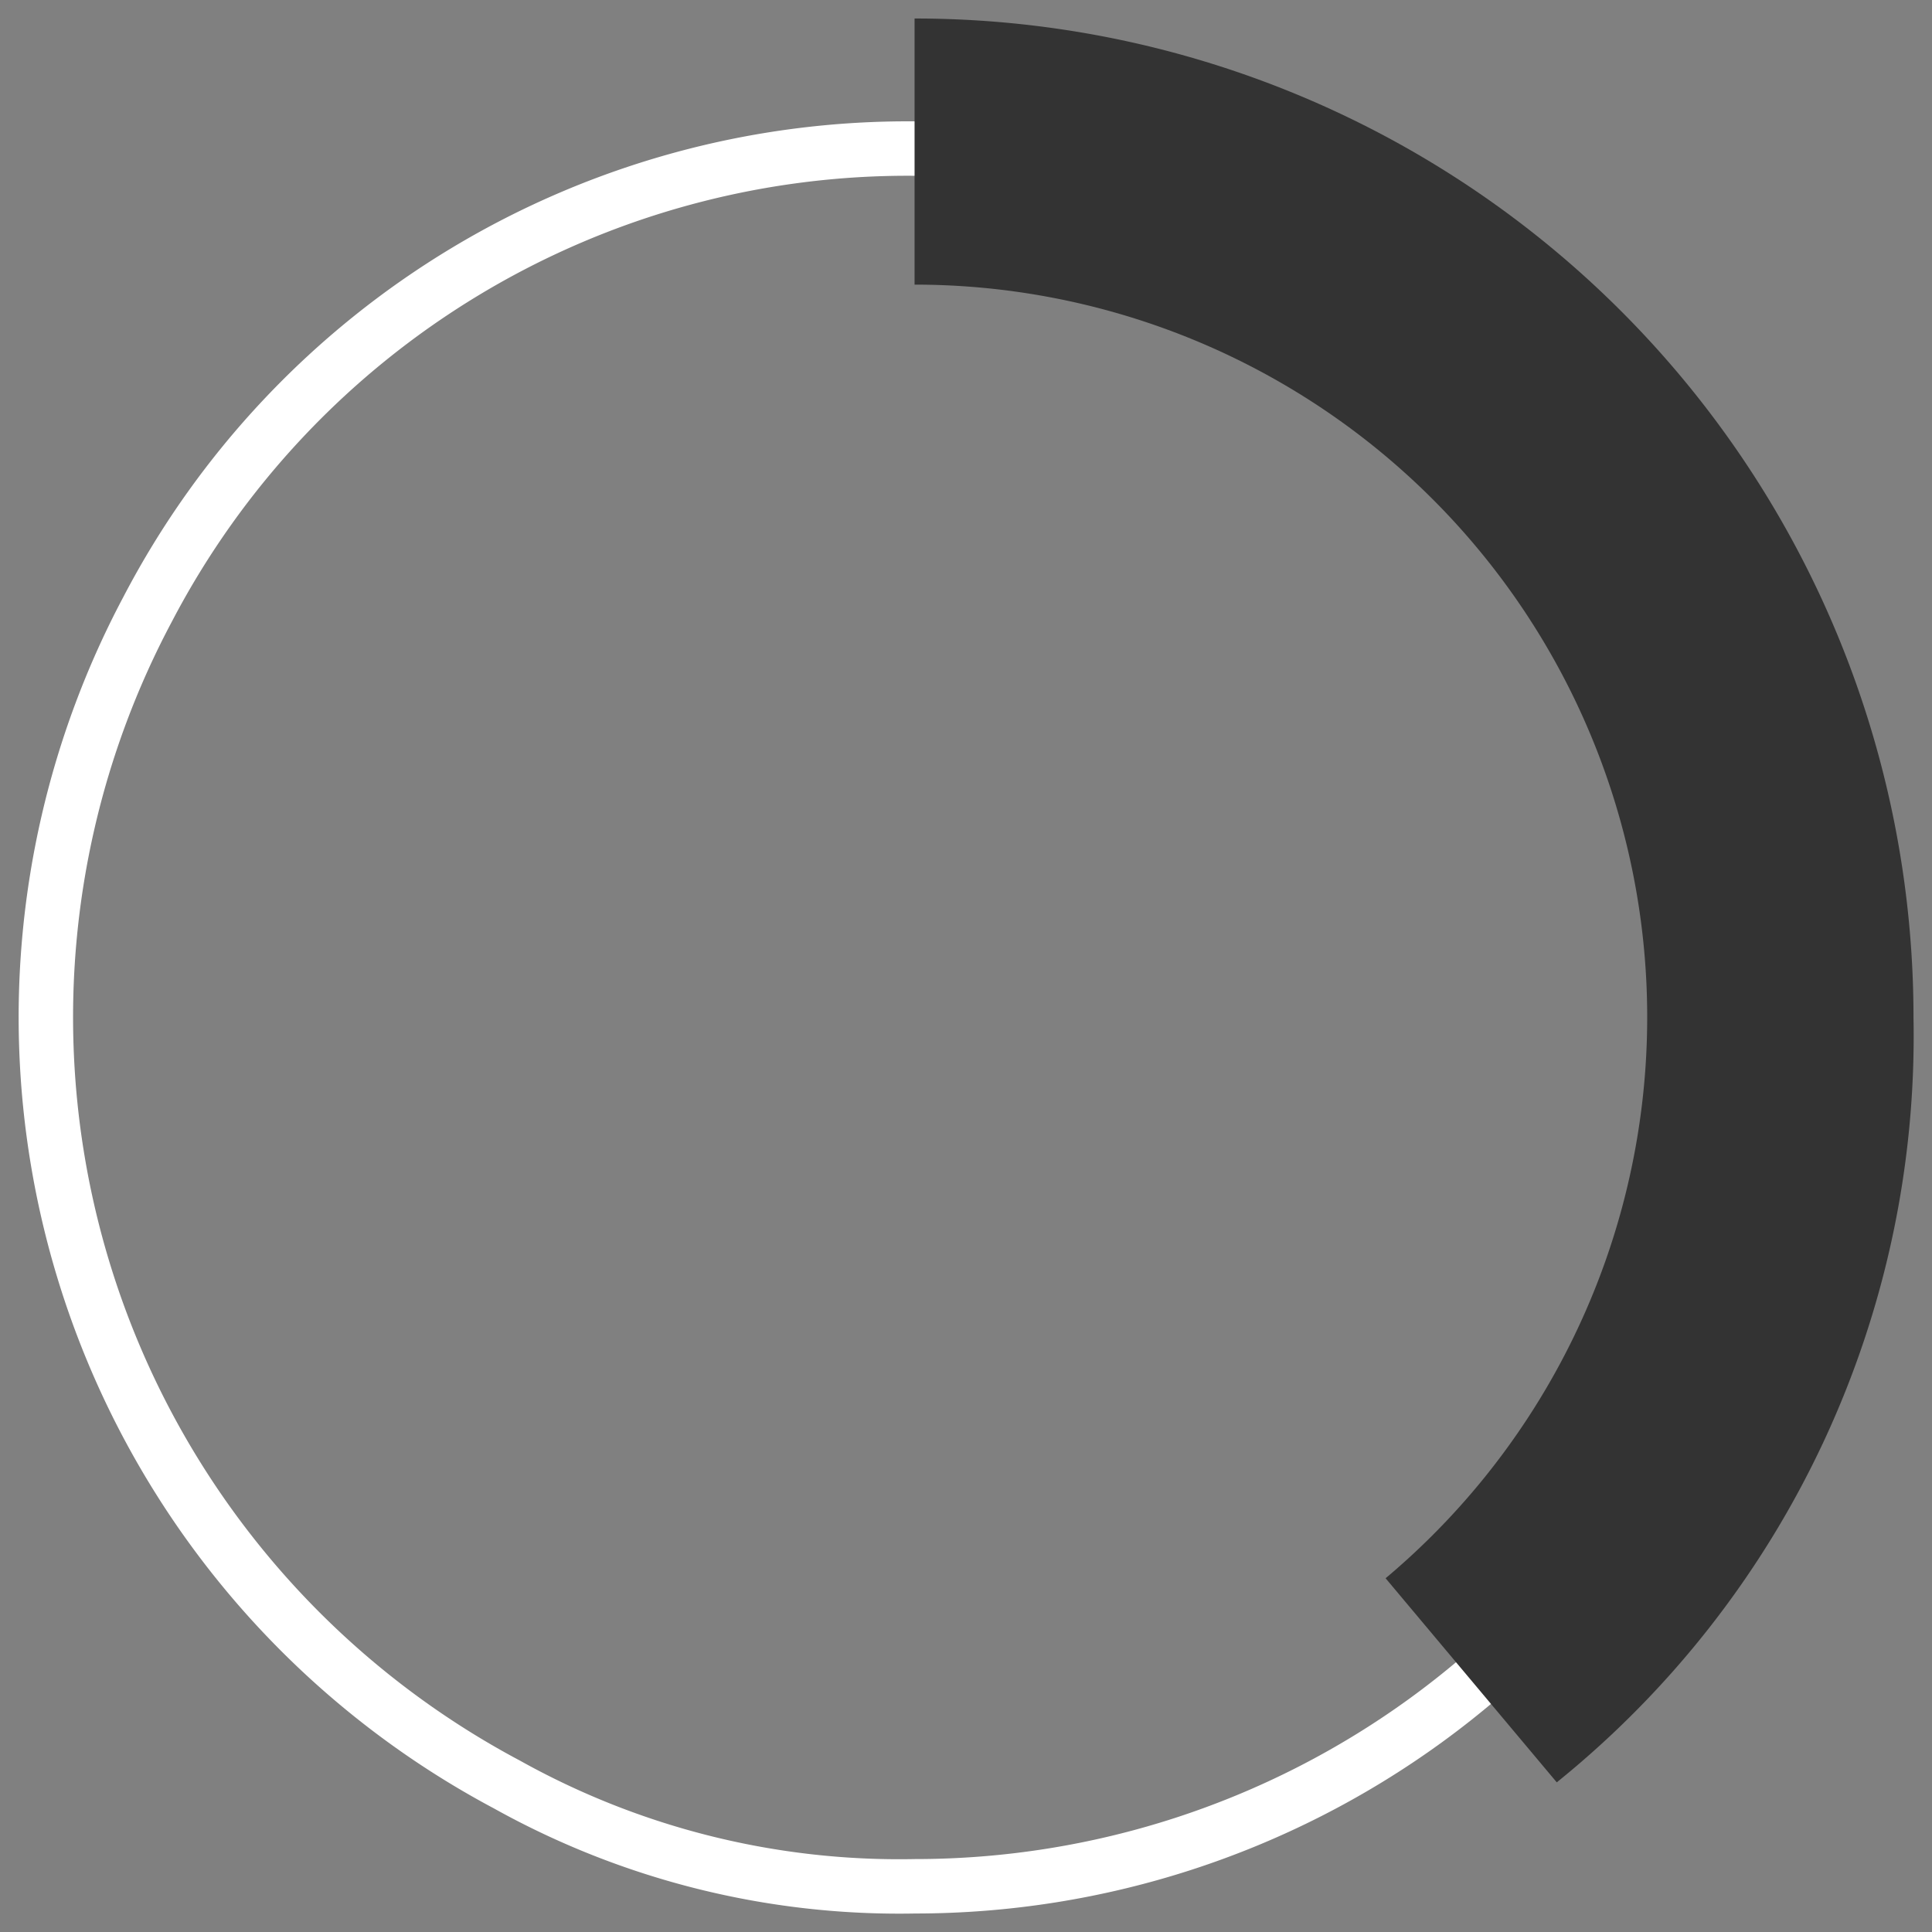 <svg id="Layer_1" data-name="Layer 1" xmlns="http://www.w3.org/2000/svg" viewBox="0 0 71 71"><rect x="0" y="0" width="71" height="71" fill="#808080" stroke="none"/><defs><style>.cls-1{fill:none;stroke:#fff;stroke-miterlimit:10;stroke-width:2px;}.cls-2{fill:#333;}</style></defs><path class="cls-1" d="M33.62,5.46A31.51,31.51,0,0,0,5.42,22.4,31.93,31.93,0,0,0,18.63,65.58a29.62,29.62,0,0,0,15,3.74,31.93,31.93,0,0,0,0-63.86Z"/><path class="cls-2" d="M33.61.68v9.78h0A26.92,26.92,0,0,1,50.92,58l6.29,7.5A35.24,35.24,0,0,0,70.32,37.39,36.7,36.7,0,0,0,33.61.68Z"/></svg>